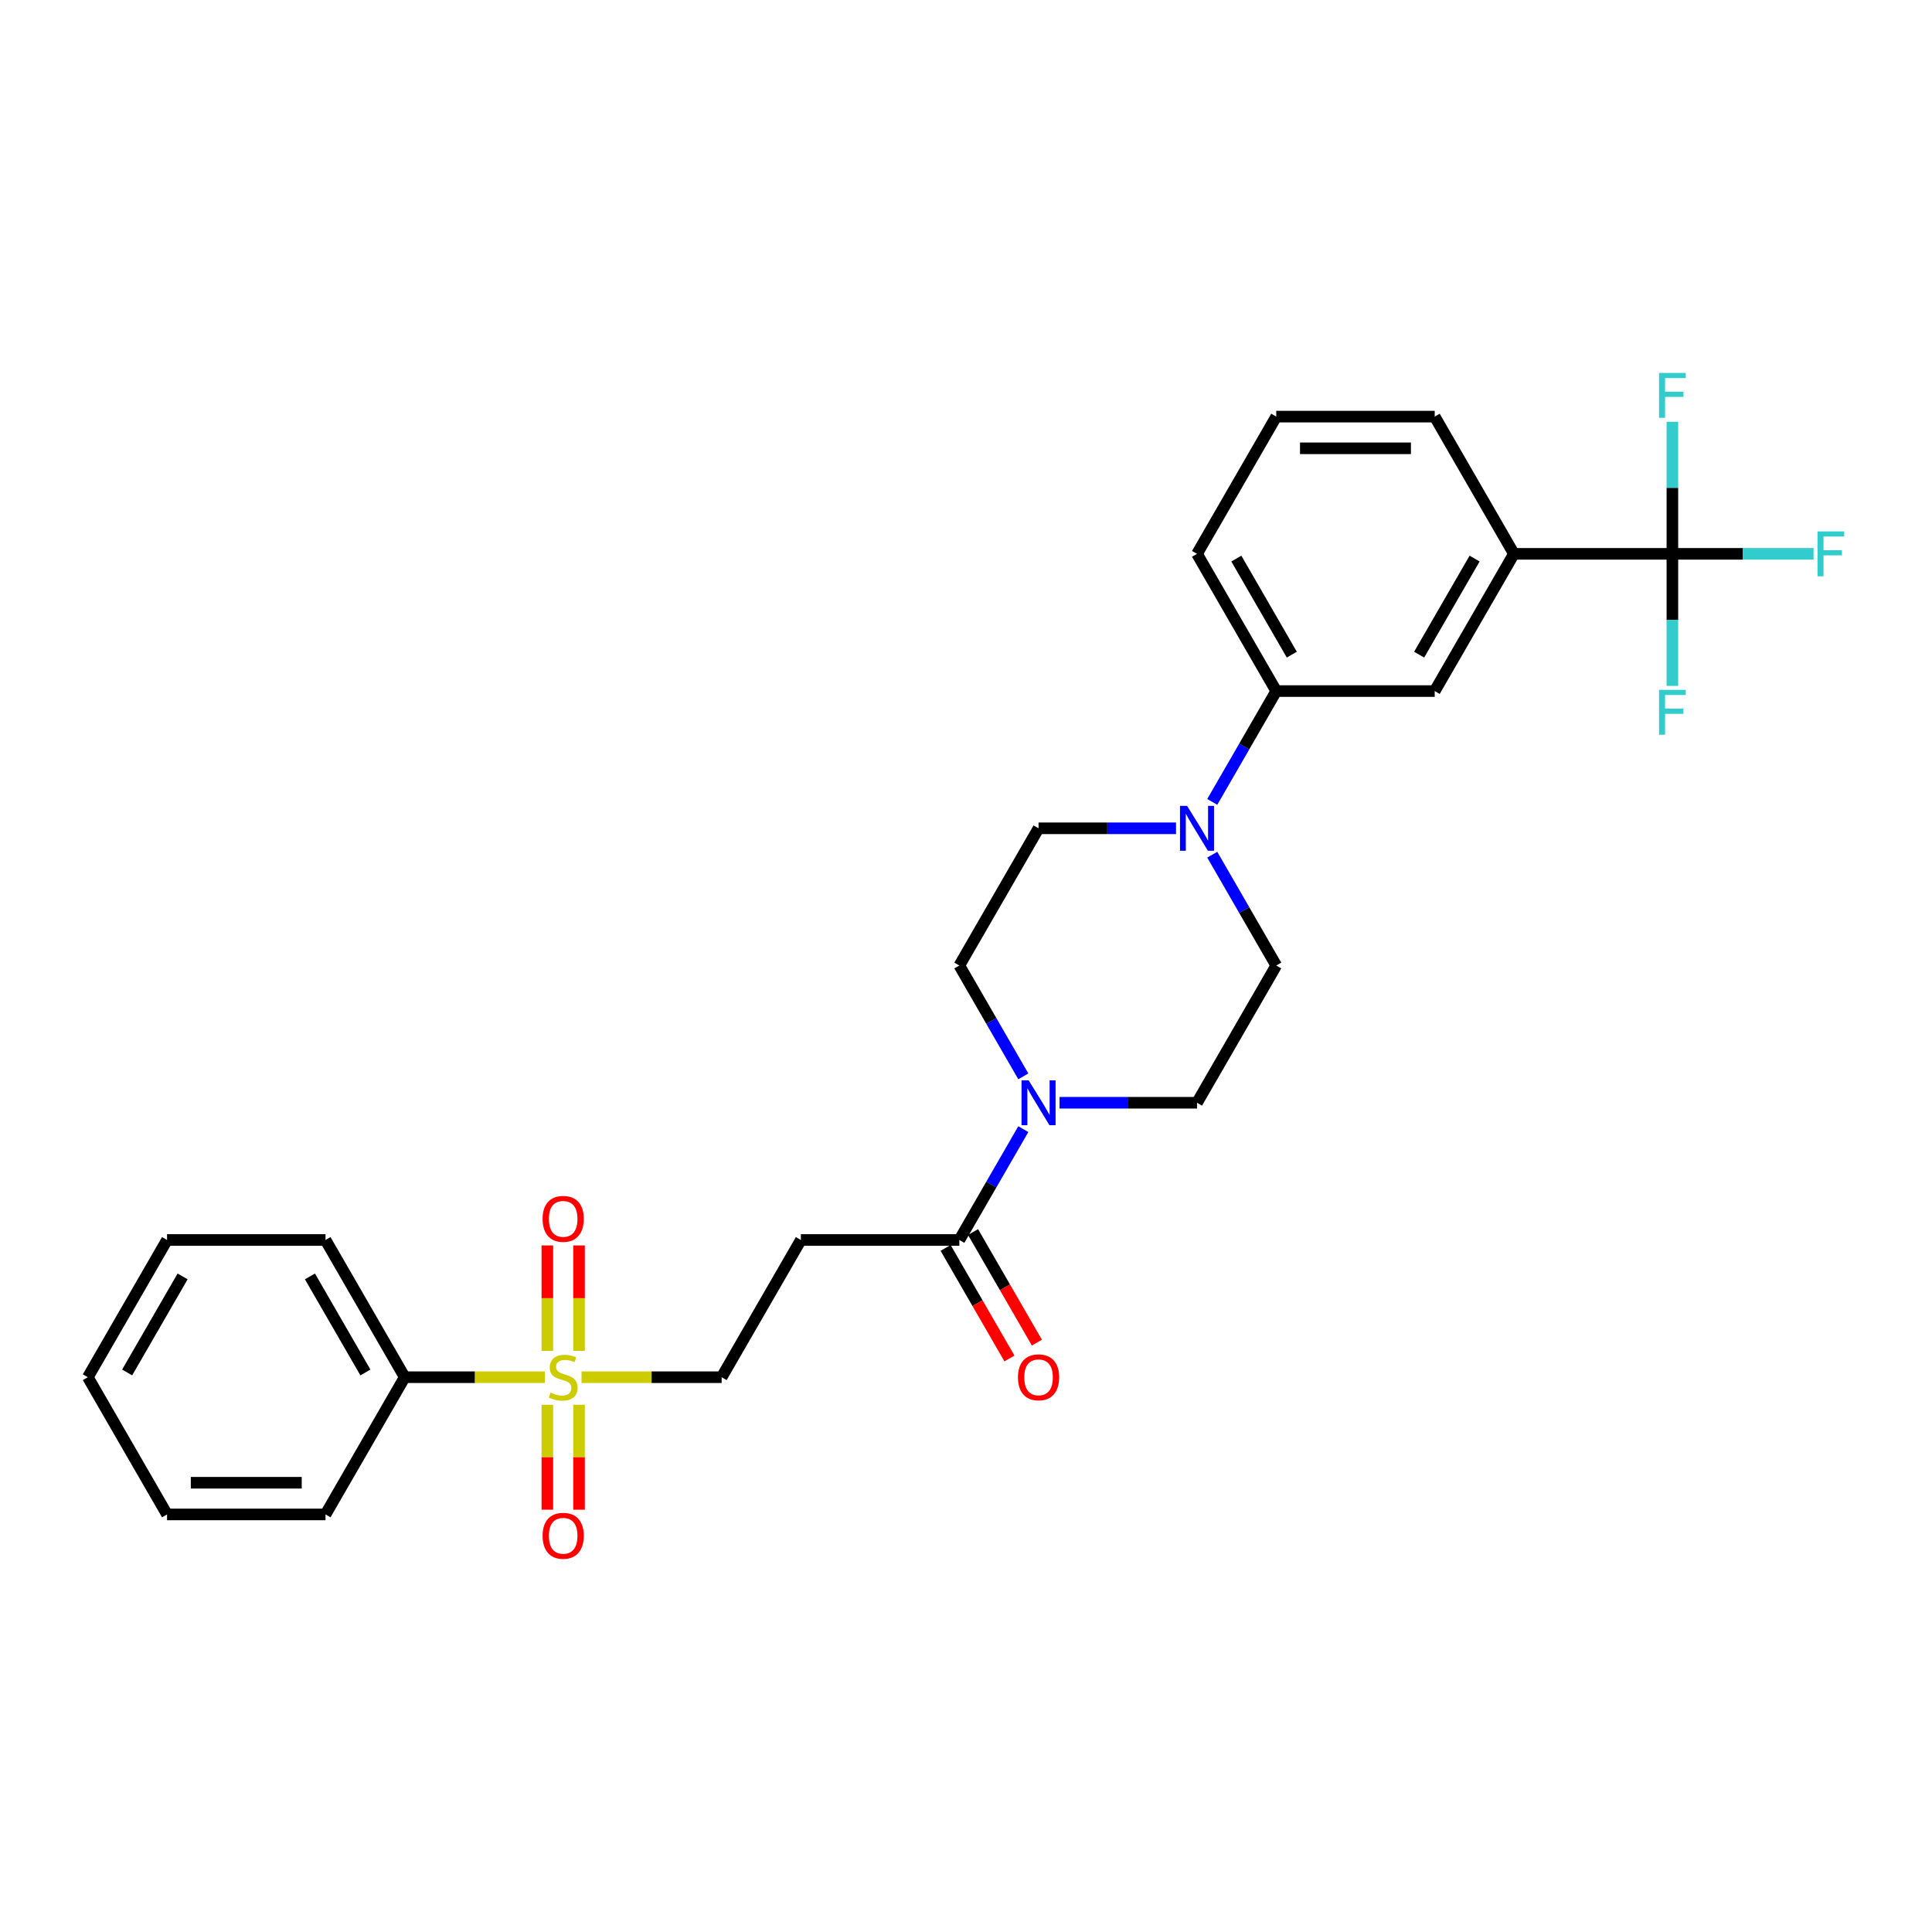 <?xml version='1.0' encoding='iso-8859-1'?>
<svg version='1.1' baseProfile='full'
              xmlns='http://www.w3.org/2000/svg'
                      xmlns:rdkit='http://www.rdkit.org/xml'
                      xmlns:xlink='http://www.w3.org/1999/xlink'
                  xml:space='preserve'
width='1000px' height='1000px' viewBox='0 0 1000 1000'>
<!-- END OF HEADER -->
<rect style='opacity:1.0;fill:#FFFFFF;stroke:none' width='1000' height='1000' x='0' y='0'> </rect>
<path class='bond-7' d='M 301.003,712.84 L 337.262,712.84' style='fill:none;fill-rule:evenodd;stroke:#CCCC00;stroke-width:6px;stroke-linecap:butt;stroke-linejoin:miter;stroke-opacity:1' />
<path class='bond-7' d='M 337.262,712.84 L 373.522,712.84' style='fill:none;fill-rule:evenodd;stroke:#000000;stroke-width:6px;stroke-linecap:butt;stroke-linejoin:miter;stroke-opacity:1' />
<path class='bond-9' d='M 283.303,727.094 L 283.303,754.256' style='fill:none;fill-rule:evenodd;stroke:#CCCC00;stroke-width:6px;stroke-linecap:butt;stroke-linejoin:miter;stroke-opacity:1' />
<path class='bond-9' d='M 283.303,754.256 L 283.303,781.418' style='fill:none;fill-rule:evenodd;stroke:#FF0000;stroke-width:6px;stroke-linecap:butt;stroke-linejoin:miter;stroke-opacity:1' />
<path class='bond-9' d='M 299.707,727.094 L 299.707,754.256' style='fill:none;fill-rule:evenodd;stroke:#CCCC00;stroke-width:6px;stroke-linecap:butt;stroke-linejoin:miter;stroke-opacity:1' />
<path class='bond-9' d='M 299.707,754.256 L 299.707,781.418' style='fill:none;fill-rule:evenodd;stroke:#FF0000;stroke-width:6px;stroke-linecap:butt;stroke-linejoin:miter;stroke-opacity:1' />
<path class='bond-10' d='M 299.707,699.209 L 299.707,671.924' style='fill:none;fill-rule:evenodd;stroke:#CCCC00;stroke-width:6px;stroke-linecap:butt;stroke-linejoin:miter;stroke-opacity:1' />
<path class='bond-10' d='M 299.707,671.924 L 299.707,644.638' style='fill:none;fill-rule:evenodd;stroke:#FF0000;stroke-width:6px;stroke-linecap:butt;stroke-linejoin:miter;stroke-opacity:1' />
<path class='bond-10' d='M 283.303,699.209 L 283.303,671.924' style='fill:none;fill-rule:evenodd;stroke:#CCCC00;stroke-width:6px;stroke-linecap:butt;stroke-linejoin:miter;stroke-opacity:1' />
<path class='bond-10' d='M 283.303,671.924 L 283.303,644.638' style='fill:none;fill-rule:evenodd;stroke:#FF0000;stroke-width:6px;stroke-linecap:butt;stroke-linejoin:miter;stroke-opacity:1' />
<path class='bond-11' d='M 282.007,712.84 L 245.748,712.84' style='fill:none;fill-rule:evenodd;stroke:#CCCC00;stroke-width:6px;stroke-linecap:butt;stroke-linejoin:miter;stroke-opacity:1' />
<path class='bond-11' d='M 245.748,712.84 L 209.488,712.84' style='fill:none;fill-rule:evenodd;stroke:#000000;stroke-width:6px;stroke-linecap:butt;stroke-linejoin:miter;stroke-opacity:1' />
<path class='bond-0' d='M 865.623,286.668 L 783.606,286.668' style='fill:none;fill-rule:evenodd;stroke:#000000;stroke-width:6px;stroke-linecap:butt;stroke-linejoin:miter;stroke-opacity:1' />
<path class='bond-17' d='M 865.623,286.668 L 902.153,286.668' style='fill:none;fill-rule:evenodd;stroke:#000000;stroke-width:6px;stroke-linecap:butt;stroke-linejoin:miter;stroke-opacity:1' />
<path class='bond-17' d='M 902.153,286.668 L 938.683,286.668' style='fill:none;fill-rule:evenodd;stroke:#33CCCC;stroke-width:6px;stroke-linecap:butt;stroke-linejoin:miter;stroke-opacity:1' />
<path class='bond-18' d='M 865.623,286.668 L 865.623,320.844' style='fill:none;fill-rule:evenodd;stroke:#000000;stroke-width:6px;stroke-linecap:butt;stroke-linejoin:miter;stroke-opacity:1' />
<path class='bond-18' d='M 865.623,320.844 L 865.623,355.021' style='fill:none;fill-rule:evenodd;stroke:#33CCCC;stroke-width:6px;stroke-linecap:butt;stroke-linejoin:miter;stroke-opacity:1' />
<path class='bond-19' d='M 865.623,286.668 L 865.623,252.492' style='fill:none;fill-rule:evenodd;stroke:#000000;stroke-width:6px;stroke-linecap:butt;stroke-linejoin:miter;stroke-opacity:1' />
<path class='bond-19' d='M 865.623,252.492 L 865.623,218.315' style='fill:none;fill-rule:evenodd;stroke:#33CCCC;stroke-width:6px;stroke-linecap:butt;stroke-linejoin:miter;stroke-opacity:1' />
<path class='bond-1' d='M 529.667,584.447 L 513.107,613.129' style='fill:none;fill-rule:evenodd;stroke:#0000FF;stroke-width:6px;stroke-linecap:butt;stroke-linejoin:miter;stroke-opacity:1' />
<path class='bond-1' d='M 513.107,613.129 L 496.547,641.811' style='fill:none;fill-rule:evenodd;stroke:#000000;stroke-width:6px;stroke-linecap:butt;stroke-linejoin:miter;stroke-opacity:1' />
<path class='bond-12' d='M 548.415,570.783 L 583.993,570.783' style='fill:none;fill-rule:evenodd;stroke:#0000FF;stroke-width:6px;stroke-linecap:butt;stroke-linejoin:miter;stroke-opacity:1' />
<path class='bond-12' d='M 583.993,570.783 L 619.572,570.783' style='fill:none;fill-rule:evenodd;stroke:#000000;stroke-width:6px;stroke-linecap:butt;stroke-linejoin:miter;stroke-opacity:1' />
<path class='bond-13' d='M 529.667,557.119 L 513.107,528.436' style='fill:none;fill-rule:evenodd;stroke:#0000FF;stroke-width:6px;stroke-linecap:butt;stroke-linejoin:miter;stroke-opacity:1' />
<path class='bond-13' d='M 513.107,528.436 L 496.547,499.754' style='fill:none;fill-rule:evenodd;stroke:#000000;stroke-width:6px;stroke-linecap:butt;stroke-linejoin:miter;stroke-opacity:1' />
<path class='bond-2' d='M 608.713,428.725 L 573.134,428.725' style='fill:none;fill-rule:evenodd;stroke:#0000FF;stroke-width:6px;stroke-linecap:butt;stroke-linejoin:miter;stroke-opacity:1' />
<path class='bond-2' d='M 573.134,428.725 L 537.556,428.725' style='fill:none;fill-rule:evenodd;stroke:#000000;stroke-width:6px;stroke-linecap:butt;stroke-linejoin:miter;stroke-opacity:1' />
<path class='bond-6' d='M 627.461,415.061 L 644.021,386.379' style='fill:none;fill-rule:evenodd;stroke:#0000FF;stroke-width:6px;stroke-linecap:butt;stroke-linejoin:miter;stroke-opacity:1' />
<path class='bond-6' d='M 644.021,386.379 L 660.581,357.697' style='fill:none;fill-rule:evenodd;stroke:#000000;stroke-width:6px;stroke-linecap:butt;stroke-linejoin:miter;stroke-opacity:1' />
<path class='bond-29' d='M 627.461,442.389 L 644.021,471.072' style='fill:none;fill-rule:evenodd;stroke:#0000FF;stroke-width:6px;stroke-linecap:butt;stroke-linejoin:miter;stroke-opacity:1' />
<path class='bond-29' d='M 644.021,471.072 L 660.581,499.754' style='fill:none;fill-rule:evenodd;stroke:#000000;stroke-width:6px;stroke-linecap:butt;stroke-linejoin:miter;stroke-opacity:1' />
<path class='bond-3' d='M 496.547,641.811 L 414.53,641.811' style='fill:none;fill-rule:evenodd;stroke:#000000;stroke-width:6px;stroke-linecap:butt;stroke-linejoin:miter;stroke-opacity:1' />
<path class='bond-16' d='M 489.444,645.912 L 505.966,674.529' style='fill:none;fill-rule:evenodd;stroke:#000000;stroke-width:6px;stroke-linecap:butt;stroke-linejoin:miter;stroke-opacity:1' />
<path class='bond-16' d='M 505.966,674.529 L 522.488,703.146' style='fill:none;fill-rule:evenodd;stroke:#FF0000;stroke-width:6px;stroke-linecap:butt;stroke-linejoin:miter;stroke-opacity:1' />
<path class='bond-16' d='M 503.65,637.71 L 520.172,666.327' style='fill:none;fill-rule:evenodd;stroke:#000000;stroke-width:6px;stroke-linecap:butt;stroke-linejoin:miter;stroke-opacity:1' />
<path class='bond-16' d='M 520.172,666.327 L 536.694,694.944' style='fill:none;fill-rule:evenodd;stroke:#FF0000;stroke-width:6px;stroke-linecap:butt;stroke-linejoin:miter;stroke-opacity:1' />
<path class='bond-4' d='M 414.53,641.811 L 373.522,712.84' style='fill:none;fill-rule:evenodd;stroke:#000000;stroke-width:6px;stroke-linecap:butt;stroke-linejoin:miter;stroke-opacity:1' />
<path class='bond-5' d='M 783.606,286.668 L 742.598,357.697' style='fill:none;fill-rule:evenodd;stroke:#000000;stroke-width:6px;stroke-linecap:butt;stroke-linejoin:miter;stroke-opacity:1' />
<path class='bond-5' d='M 763.249,289.121 L 734.543,338.841' style='fill:none;fill-rule:evenodd;stroke:#000000;stroke-width:6px;stroke-linecap:butt;stroke-linejoin:miter;stroke-opacity:1' />
<path class='bond-30' d='M 783.606,286.668 L 742.598,215.639' style='fill:none;fill-rule:evenodd;stroke:#000000;stroke-width:6px;stroke-linecap:butt;stroke-linejoin:miter;stroke-opacity:1' />
<path class='bond-8' d='M 660.581,357.697 L 742.598,357.697' style='fill:none;fill-rule:evenodd;stroke:#000000;stroke-width:6px;stroke-linecap:butt;stroke-linejoin:miter;stroke-opacity:1' />
<path class='bond-21' d='M 660.581,357.697 L 619.572,286.668' style='fill:none;fill-rule:evenodd;stroke:#000000;stroke-width:6px;stroke-linecap:butt;stroke-linejoin:miter;stroke-opacity:1' />
<path class='bond-21' d='M 668.635,338.841 L 639.929,289.121' style='fill:none;fill-rule:evenodd;stroke:#000000;stroke-width:6px;stroke-linecap:butt;stroke-linejoin:miter;stroke-opacity:1' />
<path class='bond-23' d='M 209.488,712.84 L 168.48,641.811' style='fill:none;fill-rule:evenodd;stroke:#000000;stroke-width:6px;stroke-linecap:butt;stroke-linejoin:miter;stroke-opacity:1' />
<path class='bond-23' d='M 189.131,710.387 L 160.425,660.667' style='fill:none;fill-rule:evenodd;stroke:#000000;stroke-width:6px;stroke-linecap:butt;stroke-linejoin:miter;stroke-opacity:1' />
<path class='bond-24' d='M 209.488,712.84 L 168.48,783.869' style='fill:none;fill-rule:evenodd;stroke:#000000;stroke-width:6px;stroke-linecap:butt;stroke-linejoin:miter;stroke-opacity:1' />
<path class='bond-14' d='M 619.572,570.783 L 660.581,499.754' style='fill:none;fill-rule:evenodd;stroke:#000000;stroke-width:6px;stroke-linecap:butt;stroke-linejoin:miter;stroke-opacity:1' />
<path class='bond-15' d='M 496.547,499.754 L 537.556,428.725' style='fill:none;fill-rule:evenodd;stroke:#000000;stroke-width:6px;stroke-linecap:butt;stroke-linejoin:miter;stroke-opacity:1' />
<path class='bond-20' d='M 742.598,215.639 L 660.581,215.639' style='fill:none;fill-rule:evenodd;stroke:#000000;stroke-width:6px;stroke-linecap:butt;stroke-linejoin:miter;stroke-opacity:1' />
<path class='bond-20' d='M 730.295,232.043 L 672.883,232.043' style='fill:none;fill-rule:evenodd;stroke:#000000;stroke-width:6px;stroke-linecap:butt;stroke-linejoin:miter;stroke-opacity:1' />
<path class='bond-22' d='M 619.572,286.668 L 660.581,215.639' style='fill:none;fill-rule:evenodd;stroke:#000000;stroke-width:6px;stroke-linecap:butt;stroke-linejoin:miter;stroke-opacity:1' />
<path class='bond-25' d='M 168.48,641.811 L 86.463,641.811' style='fill:none;fill-rule:evenodd;stroke:#000000;stroke-width:6px;stroke-linecap:butt;stroke-linejoin:miter;stroke-opacity:1' />
<path class='bond-26' d='M 168.48,783.869 L 86.463,783.869' style='fill:none;fill-rule:evenodd;stroke:#000000;stroke-width:6px;stroke-linecap:butt;stroke-linejoin:miter;stroke-opacity:1' />
<path class='bond-26' d='M 156.177,767.465 L 98.766,767.465' style='fill:none;fill-rule:evenodd;stroke:#000000;stroke-width:6px;stroke-linecap:butt;stroke-linejoin:miter;stroke-opacity:1' />
<path class='bond-28' d='M 86.463,641.811 L 45.455,712.84' style='fill:none;fill-rule:evenodd;stroke:#000000;stroke-width:6px;stroke-linecap:butt;stroke-linejoin:miter;stroke-opacity:1' />
<path class='bond-28' d='M 94.517,660.667 L 65.811,710.387' style='fill:none;fill-rule:evenodd;stroke:#000000;stroke-width:6px;stroke-linecap:butt;stroke-linejoin:miter;stroke-opacity:1' />
<path class='bond-27' d='M 86.463,783.869 L 45.455,712.84' style='fill:none;fill-rule:evenodd;stroke:#000000;stroke-width:6px;stroke-linecap:butt;stroke-linejoin:miter;stroke-opacity:1' />
<path  class='atom-0' d='M 284.944 720.812
Q 285.206 720.91, 286.289 721.37
Q 287.371 721.829, 288.552 722.124
Q 289.766 722.387, 290.947 722.387
Q 293.145 722.387, 294.425 721.337
Q 295.704 720.254, 295.704 718.384
Q 295.704 717.105, 295.048 716.317
Q 294.425 715.53, 293.441 715.104
Q 292.456 714.677, 290.816 714.185
Q 288.749 713.562, 287.503 712.971
Q 286.289 712.381, 285.403 711.134
Q 284.55 709.887, 284.55 707.788
Q 284.55 704.868, 286.518 703.064
Q 288.52 701.259, 292.456 701.259
Q 295.147 701.259, 298.198 702.539
L 297.443 705.065
Q 294.654 703.916, 292.555 703.916
Q 290.291 703.916, 289.045 704.868
Q 287.798 705.786, 287.831 707.394
Q 287.831 708.641, 288.454 709.395
Q 289.11 710.15, 290.029 710.576
Q 290.98 711.003, 292.555 711.495
Q 294.654 712.151, 295.901 712.807
Q 297.148 713.463, 298.034 714.808
Q 298.952 716.121, 298.952 718.384
Q 298.952 721.599, 296.787 723.338
Q 294.654 725.044, 291.079 725.044
Q 289.012 725.044, 287.437 724.585
Q 285.895 724.158, 284.058 723.404
L 284.944 720.812
' fill='#CCCC00'/>
<path  class='atom-2' d='M 532.421 559.169
L 540.032 571.472
Q 540.787 572.685, 542.001 574.883
Q 543.215 577.081, 543.28 577.213
L 543.28 559.169
L 546.364 559.169
L 546.364 582.396
L 543.182 582.396
L 535.013 568.945
Q 534.062 567.371, 533.045 565.566
Q 532.06 563.762, 531.765 563.204
L 531.765 582.396
L 528.747 582.396
L 528.747 559.169
L 532.421 559.169
' fill='#0000FF'/>
<path  class='atom-3' d='M 614.438 417.112
L 622.049 429.414
Q 622.804 430.628, 624.018 432.826
Q 625.231 435.024, 625.297 435.155
L 625.297 417.112
L 628.381 417.112
L 628.381 440.339
L 625.199 440.339
L 617.03 426.888
Q 616.078 425.313, 615.061 423.509
Q 614.077 421.705, 613.782 421.147
L 613.782 440.339
L 610.764 440.339
L 610.764 417.112
L 614.438 417.112
' fill='#0000FF'/>
<path  class='atom-10' d='M 280.843 794.922
Q 280.843 789.345, 283.599 786.229
Q 286.354 783.112, 291.505 783.112
Q 296.656 783.112, 299.411 786.229
Q 302.167 789.345, 302.167 794.922
Q 302.167 800.565, 299.379 803.78
Q 296.59 806.962, 291.505 806.962
Q 286.387 806.962, 283.599 803.78
Q 280.843 800.598, 280.843 794.922
M 291.505 804.338
Q 295.048 804.338, 296.951 801.976
Q 298.887 799.581, 298.887 794.922
Q 298.887 790.362, 296.951 788.066
Q 295.048 785.736, 291.505 785.736
Q 287.962 785.736, 286.026 788.033
Q 284.124 790.329, 284.124 794.922
Q 284.124 799.614, 286.026 801.976
Q 287.962 804.338, 291.505 804.338
' fill='#FF0000'/>
<path  class='atom-11' d='M 280.843 630.889
Q 280.843 625.312, 283.599 622.195
Q 286.354 619.078, 291.505 619.078
Q 296.656 619.078, 299.411 622.195
Q 302.167 625.312, 302.167 630.889
Q 302.167 636.531, 299.379 639.747
Q 296.59 642.929, 291.505 642.929
Q 286.387 642.929, 283.599 639.747
Q 280.843 636.564, 280.843 630.889
M 291.505 640.304
Q 295.048 640.304, 296.951 637.942
Q 298.887 635.547, 298.887 630.889
Q 298.887 626.329, 296.951 624.032
Q 295.048 621.703, 291.505 621.703
Q 287.962 621.703, 286.026 623.999
Q 284.124 626.296, 284.124 630.889
Q 284.124 635.58, 286.026 637.942
Q 287.962 640.304, 291.505 640.304
' fill='#FF0000'/>
<path  class='atom-17' d='M 526.893 712.906
Q 526.893 707.328, 529.649 704.212
Q 532.405 701.095, 537.556 701.095
Q 542.706 701.095, 545.462 704.212
Q 548.218 707.328, 548.218 712.906
Q 548.218 718.548, 545.429 721.763
Q 542.641 724.946, 537.556 724.946
Q 532.438 724.946, 529.649 721.763
Q 526.893 718.581, 526.893 712.906
M 537.556 722.321
Q 541.099 722.321, 543.001 719.959
Q 544.937 717.564, 544.937 712.906
Q 544.937 708.345, 543.001 706.049
Q 541.099 703.72, 537.556 703.72
Q 534.012 703.72, 532.077 706.016
Q 530.174 708.313, 530.174 712.906
Q 530.174 717.597, 532.077 719.959
Q 534.012 722.321, 537.556 722.321
' fill='#FF0000'/>
<path  class='atom-18' d='M 940.734 275.054
L 954.545 275.054
L 954.545 277.712
L 943.85 277.712
L 943.85 284.765
L 953.364 284.765
L 953.364 287.455
L 943.85 287.455
L 943.85 298.282
L 940.734 298.282
L 940.734 275.054
' fill='#33CCCC'/>
<path  class='atom-19' d='M 858.717 357.071
L 872.529 357.071
L 872.529 359.729
L 861.834 359.729
L 861.834 366.782
L 871.348 366.782
L 871.348 369.472
L 861.834 369.472
L 861.834 380.298
L 858.717 380.298
L 858.717 357.071
' fill='#33CCCC'/>
<path  class='atom-20' d='M 858.717 193.038
L 872.529 193.038
L 872.529 195.695
L 861.834 195.695
L 861.834 202.748
L 871.348 202.748
L 871.348 205.439
L 861.834 205.439
L 861.834 216.265
L 858.717 216.265
L 858.717 193.038
' fill='#33CCCC'/>
</svg>
